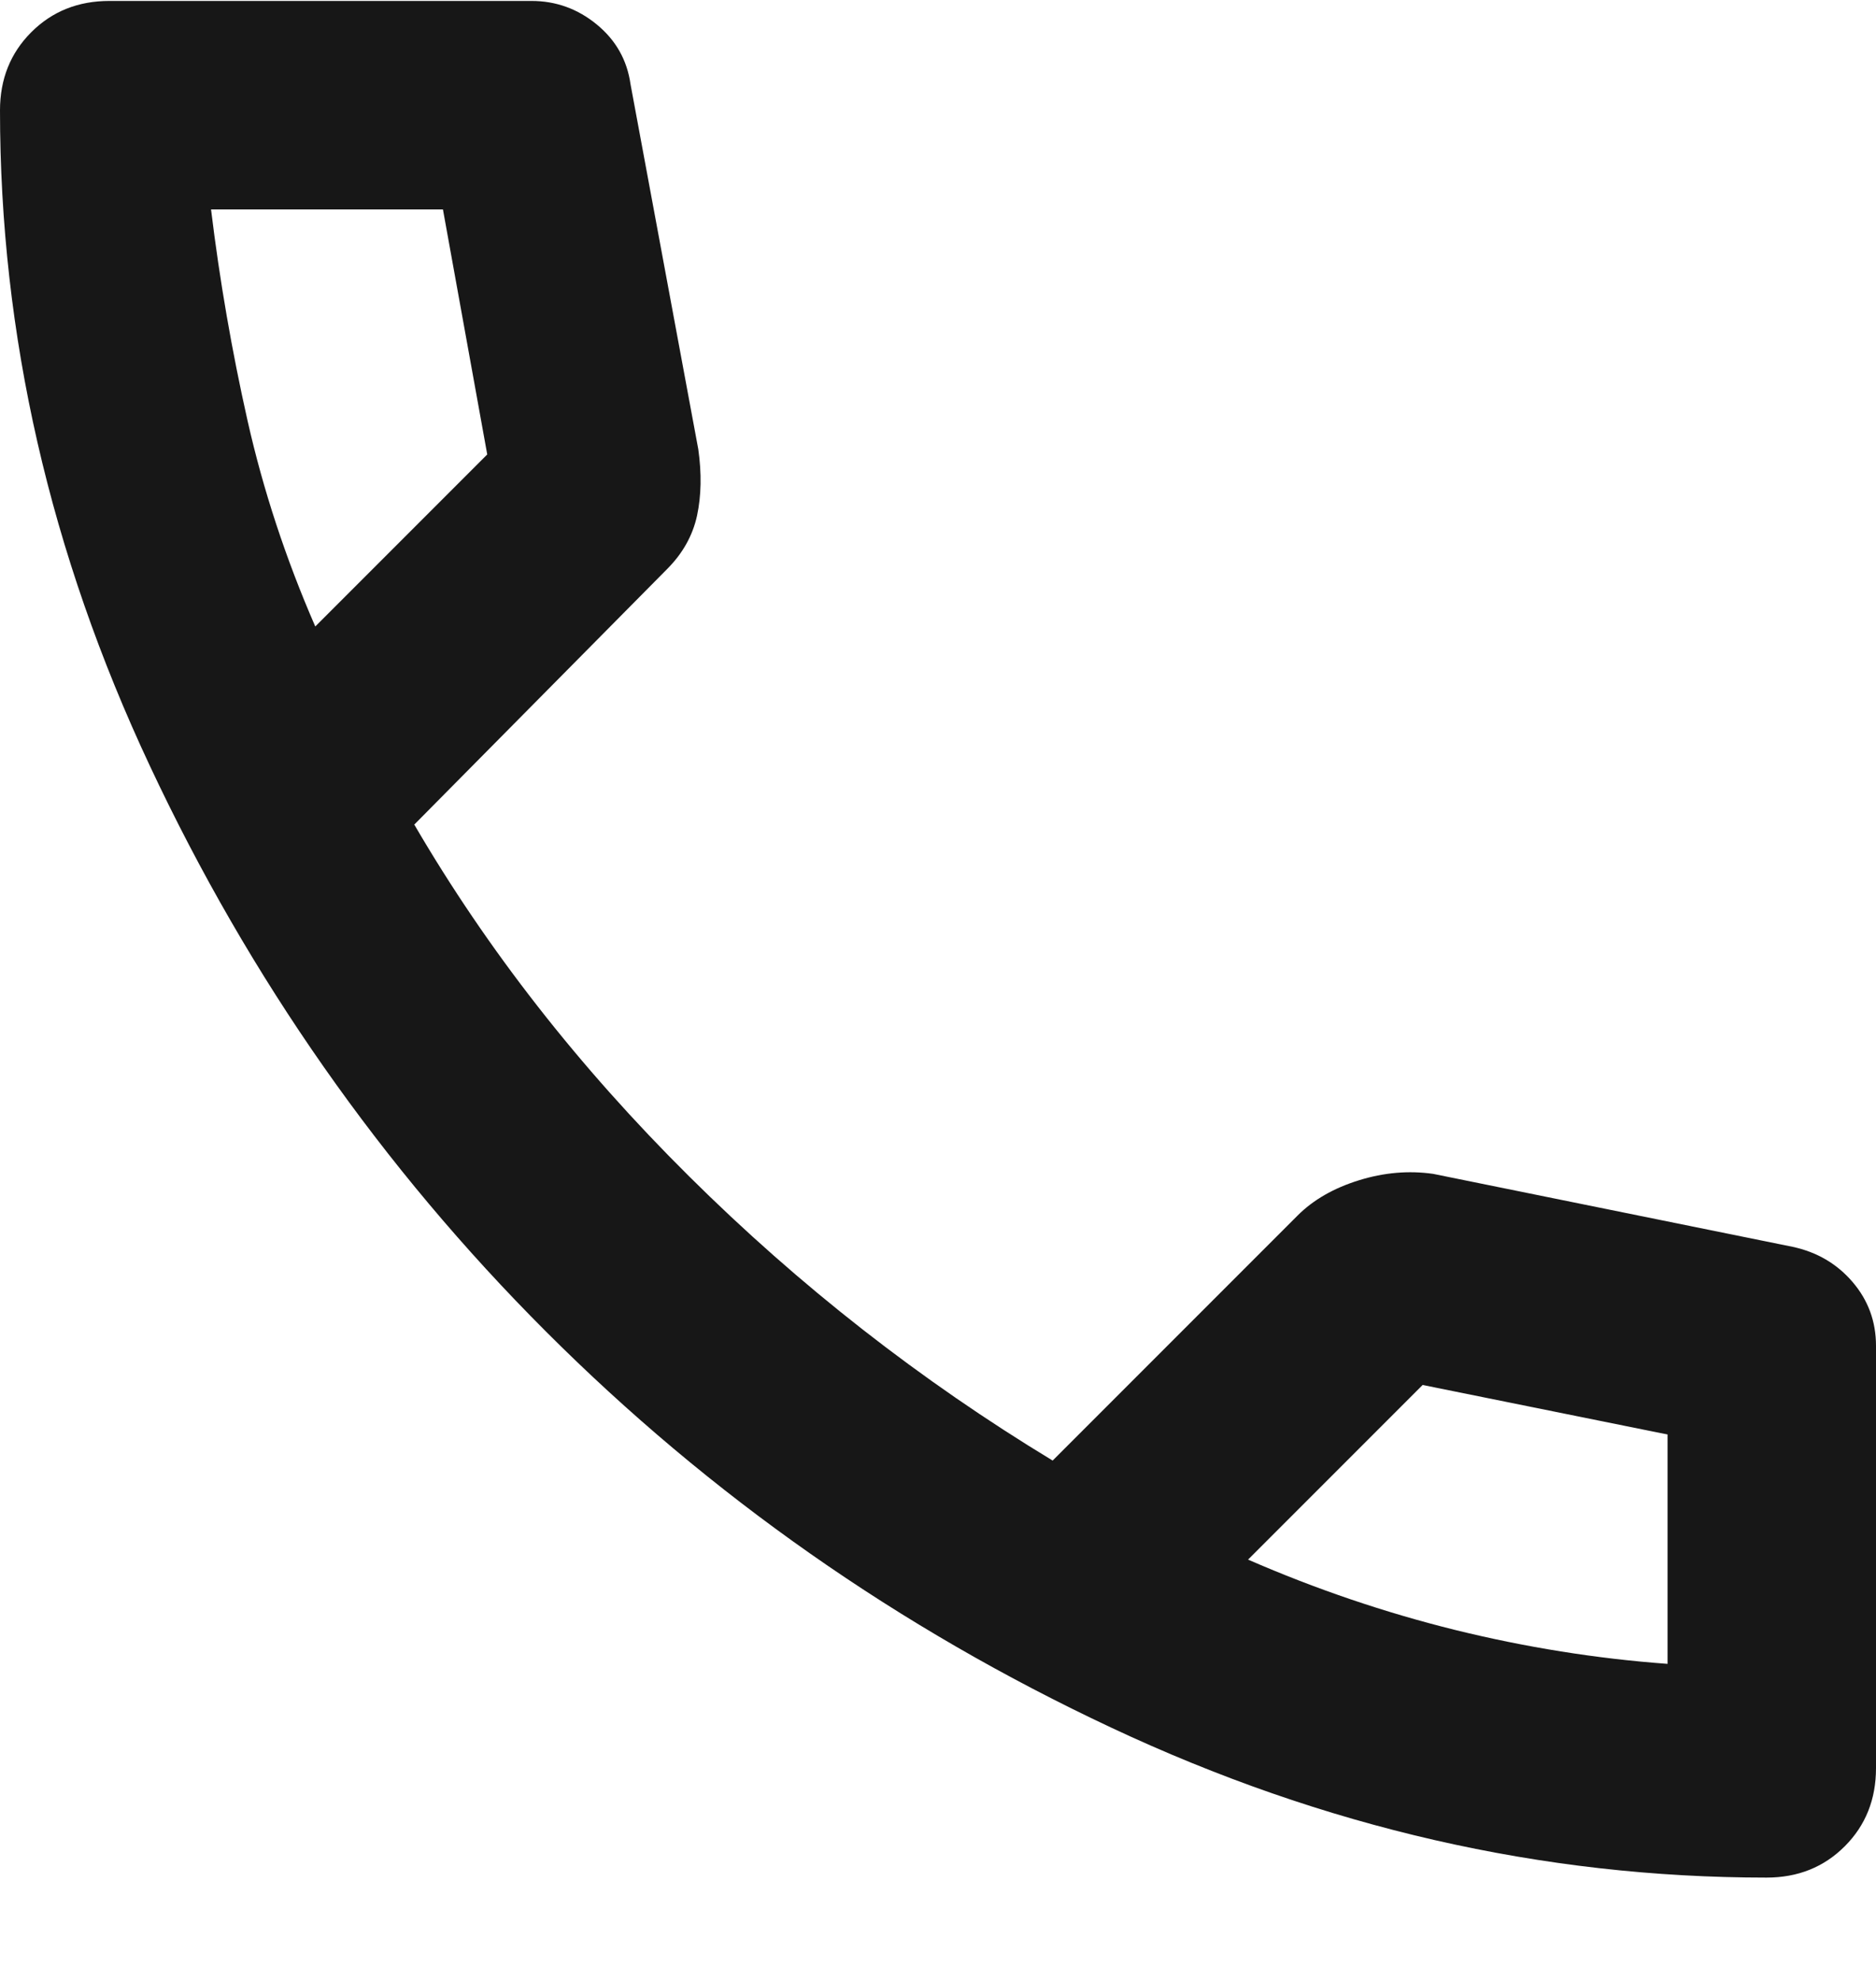 <svg width="18" height="19" viewBox="0 0 18 19" fill="none" xmlns="http://www.w3.org/2000/svg">
<path d="M16.95 18.009C14.8 18.009 12.704 17.529 10.663 16.571C8.621 15.613 6.813 14.346 5.238 12.771C3.663 11.196 2.396 9.388 1.438 7.346C0.479 5.304 0 3.209 0 1.059C0 0.759 0.1 0.509 0.3 0.309C0.5 0.109 0.75 0.009 1.05 0.009H5.1C5.333 0.009 5.542 0.084 5.725 0.234C5.908 0.384 6.017 0.575 6.05 0.809L6.7 4.309C6.733 4.542 6.729 4.754 6.688 4.946C6.646 5.138 6.55 5.309 6.4 5.459L3.975 7.909C4.675 9.109 5.554 10.234 6.613 11.284C7.671 12.334 8.833 13.242 10.1 14.009L12.45 11.659C12.6 11.509 12.796 11.396 13.038 11.321C13.279 11.246 13.517 11.226 13.75 11.259L17.2 11.959C17.433 12.009 17.625 12.121 17.775 12.296C17.925 12.471 18 12.675 18 12.909V16.959C18 17.259 17.9 17.509 17.7 17.709C17.5 17.909 17.25 18.009 16.95 18.009ZM3.025 6.009L4.675 4.359L4.25 2.009H2.025C2.108 2.692 2.225 3.367 2.375 4.034C2.525 4.7 2.742 5.359 3.025 6.009ZM16 15.959V13.759L13.65 13.284L11.975 14.959C12.625 15.242 13.288 15.467 13.963 15.634C14.638 15.8 15.317 15.909 16 15.959Z" fill="#171717"/>
</svg>
